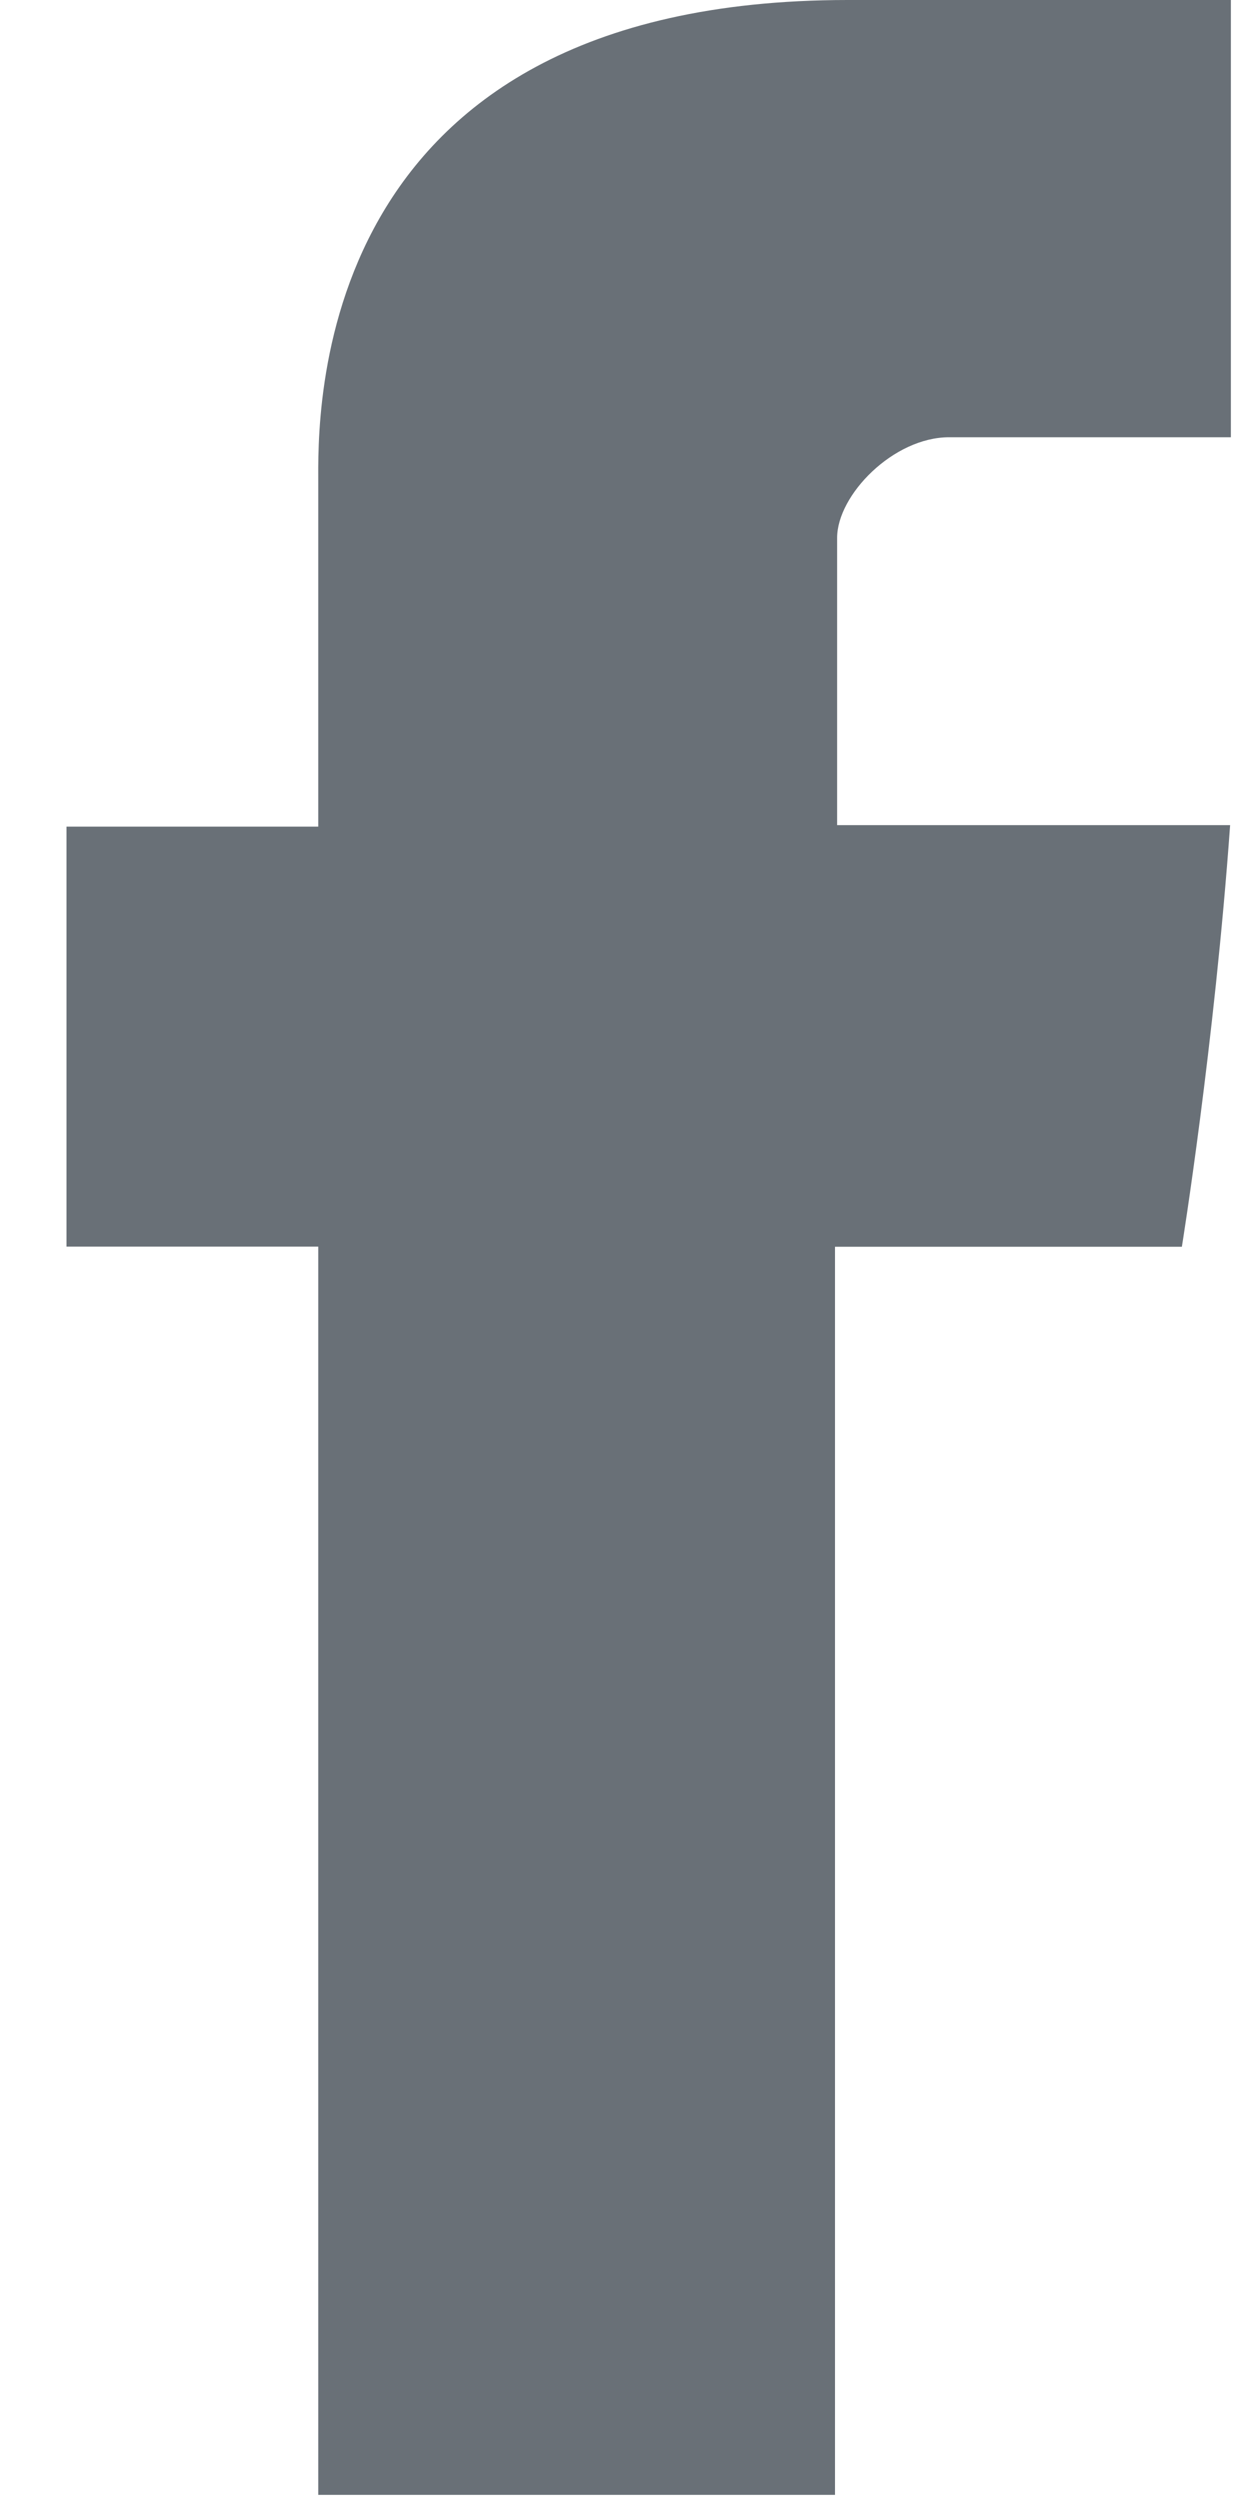 <svg width="10" height="20" viewBox="0 0 10 20" fill="none" xmlns="http://www.w3.org/2000/svg">
<path d="M2.546 3.865V6.613H0.532V9.973H2.546V19.959H6.68V9.974H9.455C9.455 9.974 9.715 8.363 9.841 6.601H6.697V4.303C6.697 3.96 7.147 3.498 7.593 3.498H9.847V0H6.783C2.443 0 2.546 3.363 2.546 3.865Z" fill="#697077"/>
</svg>
